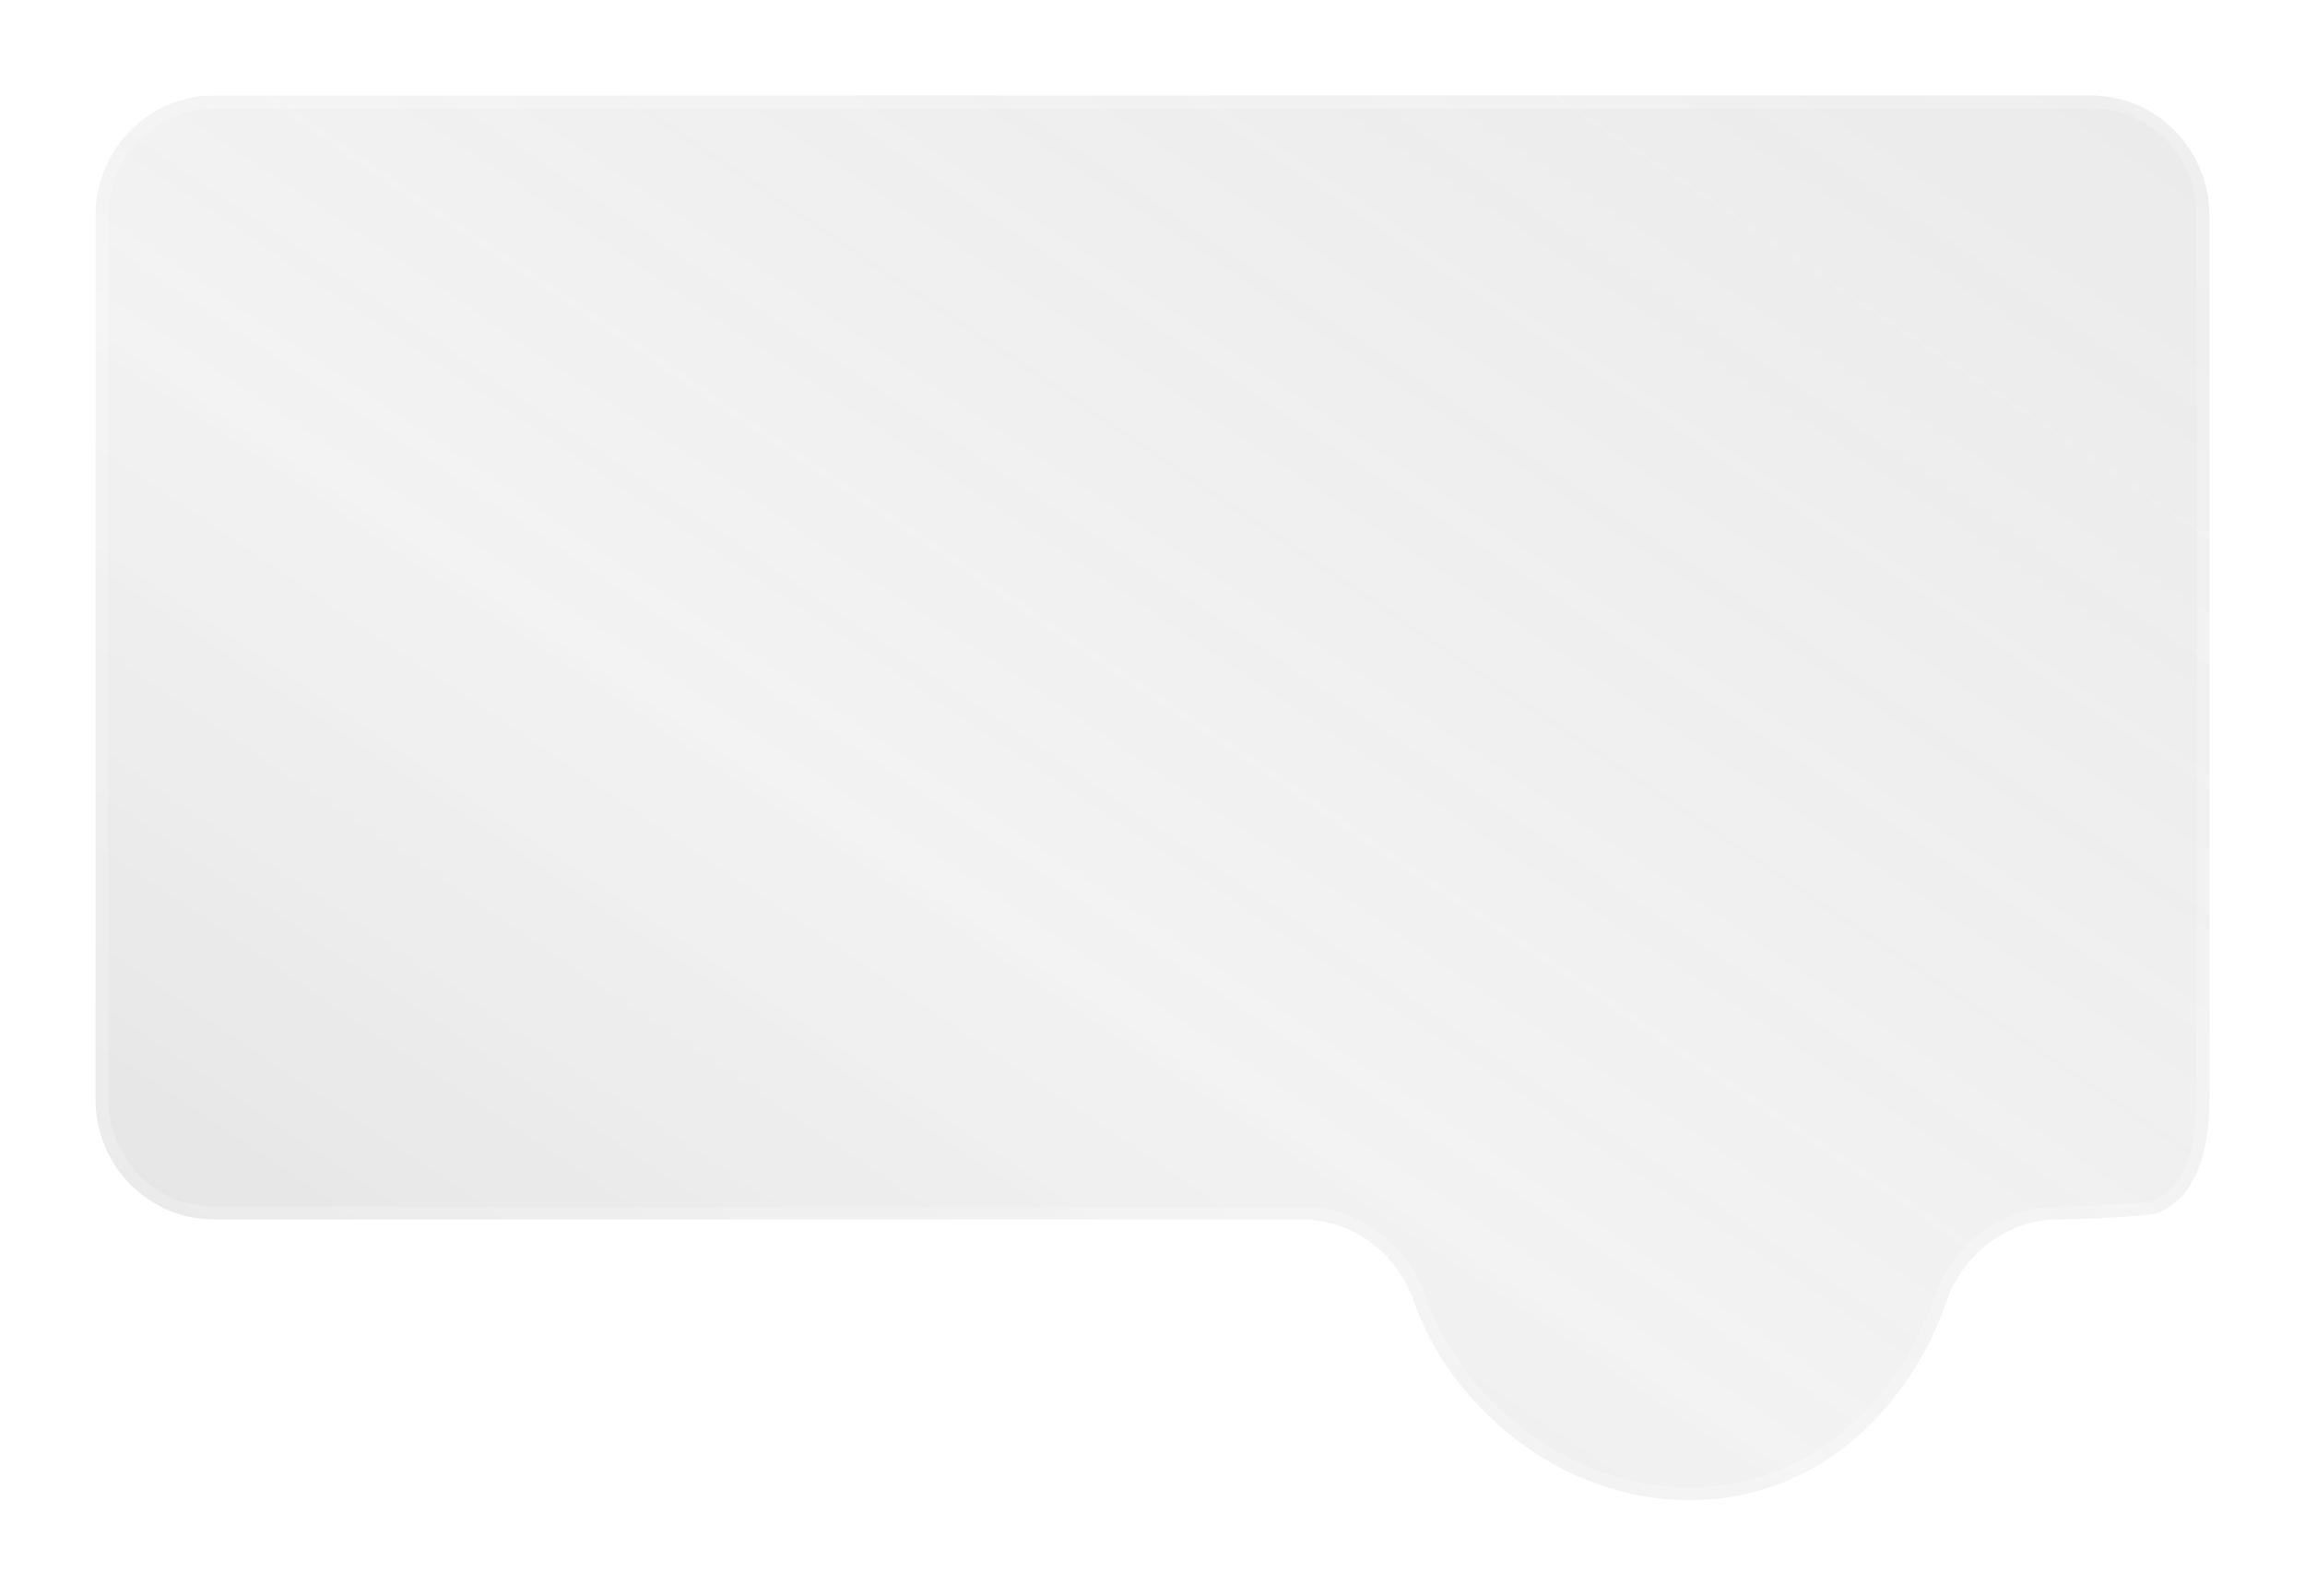 <svg xmlns="http://www.w3.org/2000/svg" xmlns:xlink="http://www.w3.org/1999/xlink" width="724" height="501.178" viewBox="0 0 724 501.178">
  <defs>
    <linearGradient id="linear-gradient" x1="1" x2="0" y2="1" gradientUnits="objectBoundingBox">
      <stop offset="0" stop-color="rgba(233, 233, 233, 1)" stop-opacity="0.902"/>
      <stop offset="0.576" stop-color="rgba(242, 242, 242, 1)" stop-opacity="0.953"/>
      <stop offset="1" stop-color="#e1e1e1"/>
    </linearGradient>
    <filter id="Path_8109" x="0" y="0" width="724" height="501.178" filterUnits="userSpaceOnUse">
      <feOffset dx="5" dy="5" input="SourceAlpha"/>
      <feGaussianBlur stdDeviation="10" result="blur"/>
      <feFlood flood-opacity="0.302"/>
      <feComposite operator="in" in2="blur"/>
      <feComposite in="SourceGraphic"/>
    </filter>
  </defs>
  <g id="Component_80_3" data-name="Component 80 – 3" transform="translate(25 25)">
    <g transform="matrix(1, 0, 0, 1, -25, -25)" filter="url(#Path_8109)">
      <g id="Path_8109-2" data-name="Path 8109" transform="translate(-1466.77 -456.37)" fill="url(#linear-gradient)">
        <path d="M1491.766,519.128V796.618c0,20.851,16.662,37.755,37.216,37.755H1870.6c16.069,0,30.073,10.549,35.349,25.948,10.582,30.884,44.291,62.23,86.5,62.23s70.066-31.346,80.648-62.23c5.276-15.4,19.279-25.948,35.349-25.948h.1c4.234,0,27.879-.717,31.251-2.148,11.764-4.983,15.964-19.05,15.964-35.606V519.128c0-20.852-16.662-37.755-37.216-37.755H1528.982C1508.428,481.373,1491.766,498.275,1491.766,519.128Z" stroke="none"/>
        <path d="M 1528.982 485.373 C 1524.503 485.373 1520.16 486.262 1516.073 488.016 C 1512.12 489.712 1508.567 492.142 1505.515 495.239 C 1502.458 498.339 1500.059 501.95 1498.383 505.971 C 1496.646 510.135 1495.766 514.562 1495.766 519.128 L 1495.766 796.618 C 1495.766 801.184 1496.646 805.611 1498.383 809.775 C 1500.059 813.795 1502.459 817.406 1505.515 820.507 C 1508.567 823.604 1512.12 826.034 1516.073 827.73 C 1520.16 829.484 1524.503 830.373 1528.982 830.373 L 1870.601 830.373 C 1874.98 830.373 1879.299 831.079 1883.437 832.471 C 1887.46 833.824 1891.25 835.805 1894.701 838.356 C 1898.125 840.888 1901.149 843.934 1903.689 847.41 C 1906.268 850.937 1908.302 854.845 1909.734 859.024 C 1910.985 862.678 1912.592 866.367 1914.509 869.992 C 1916.442 873.646 1918.702 877.255 1921.226 880.717 C 1926.468 887.908 1932.715 894.349 1939.796 899.861 C 1947.284 905.69 1955.428 910.252 1964.001 913.419 C 1973.22 916.824 1982.791 918.551 1992.449 918.551 C 2002.044 918.551 2011.282 916.834 2019.906 913.448 C 2027.834 910.334 2035.274 905.806 2042.02 899.988 C 2048.274 894.595 2053.859 888.168 2058.619 880.885 C 2063.087 874.048 2066.685 866.693 2069.313 859.024 C 2070.745 854.845 2072.778 850.937 2075.357 847.41 C 2077.897 843.934 2080.921 840.888 2084.345 838.356 C 2087.796 835.805 2091.586 833.824 2095.61 832.471 C 2099.748 831.079 2104.066 830.373 2108.446 830.373 L 2108.551 830.373 C 2110.361 830.373 2116.933 830.218 2123.922 829.86 C 2135.591 829.262 2137.974 828.623 2138.281 828.525 C 2140.57 827.548 2142.59 826.098 2144.284 824.213 C 2145.955 822.354 2147.37 820.014 2148.489 817.257 C 2150.664 811.9 2151.766 804.957 2151.766 796.618 L 2151.766 519.128 C 2151.766 514.562 2150.886 510.135 2149.149 505.971 C 2147.473 501.95 2145.074 498.339 2142.017 495.239 C 2138.965 492.142 2135.413 489.712 2131.459 488.016 C 2127.372 486.262 2123.029 485.373 2118.551 485.373 L 1528.982 485.373 M 1528.982 481.373 L 2118.551 481.373 C 2139.104 481.373 2155.766 498.275 2155.766 519.128 L 2155.766 796.618 C 2155.766 813.174 2151.566 827.241 2139.802 832.225 C 2136.429 833.656 2112.785 834.373 2108.551 834.373 L 2108.446 834.373 C 2092.376 834.373 2078.373 844.922 2073.097 860.321 C 2062.515 891.205 2034.657 922.551 1992.449 922.551 C 1950.24 922.551 1916.531 891.205 1905.949 860.321 C 1900.673 844.922 1886.67 834.373 1870.601 834.373 L 1528.982 834.373 C 1508.428 834.373 1491.766 817.47 1491.766 796.618 L 1491.766 519.128 C 1491.766 498.275 1508.428 481.373 1528.982 481.373 Z" stroke="none" fill="rgba(255,255,255,0.2)"/>
      </g>
    </g>
  </g>
</svg>
